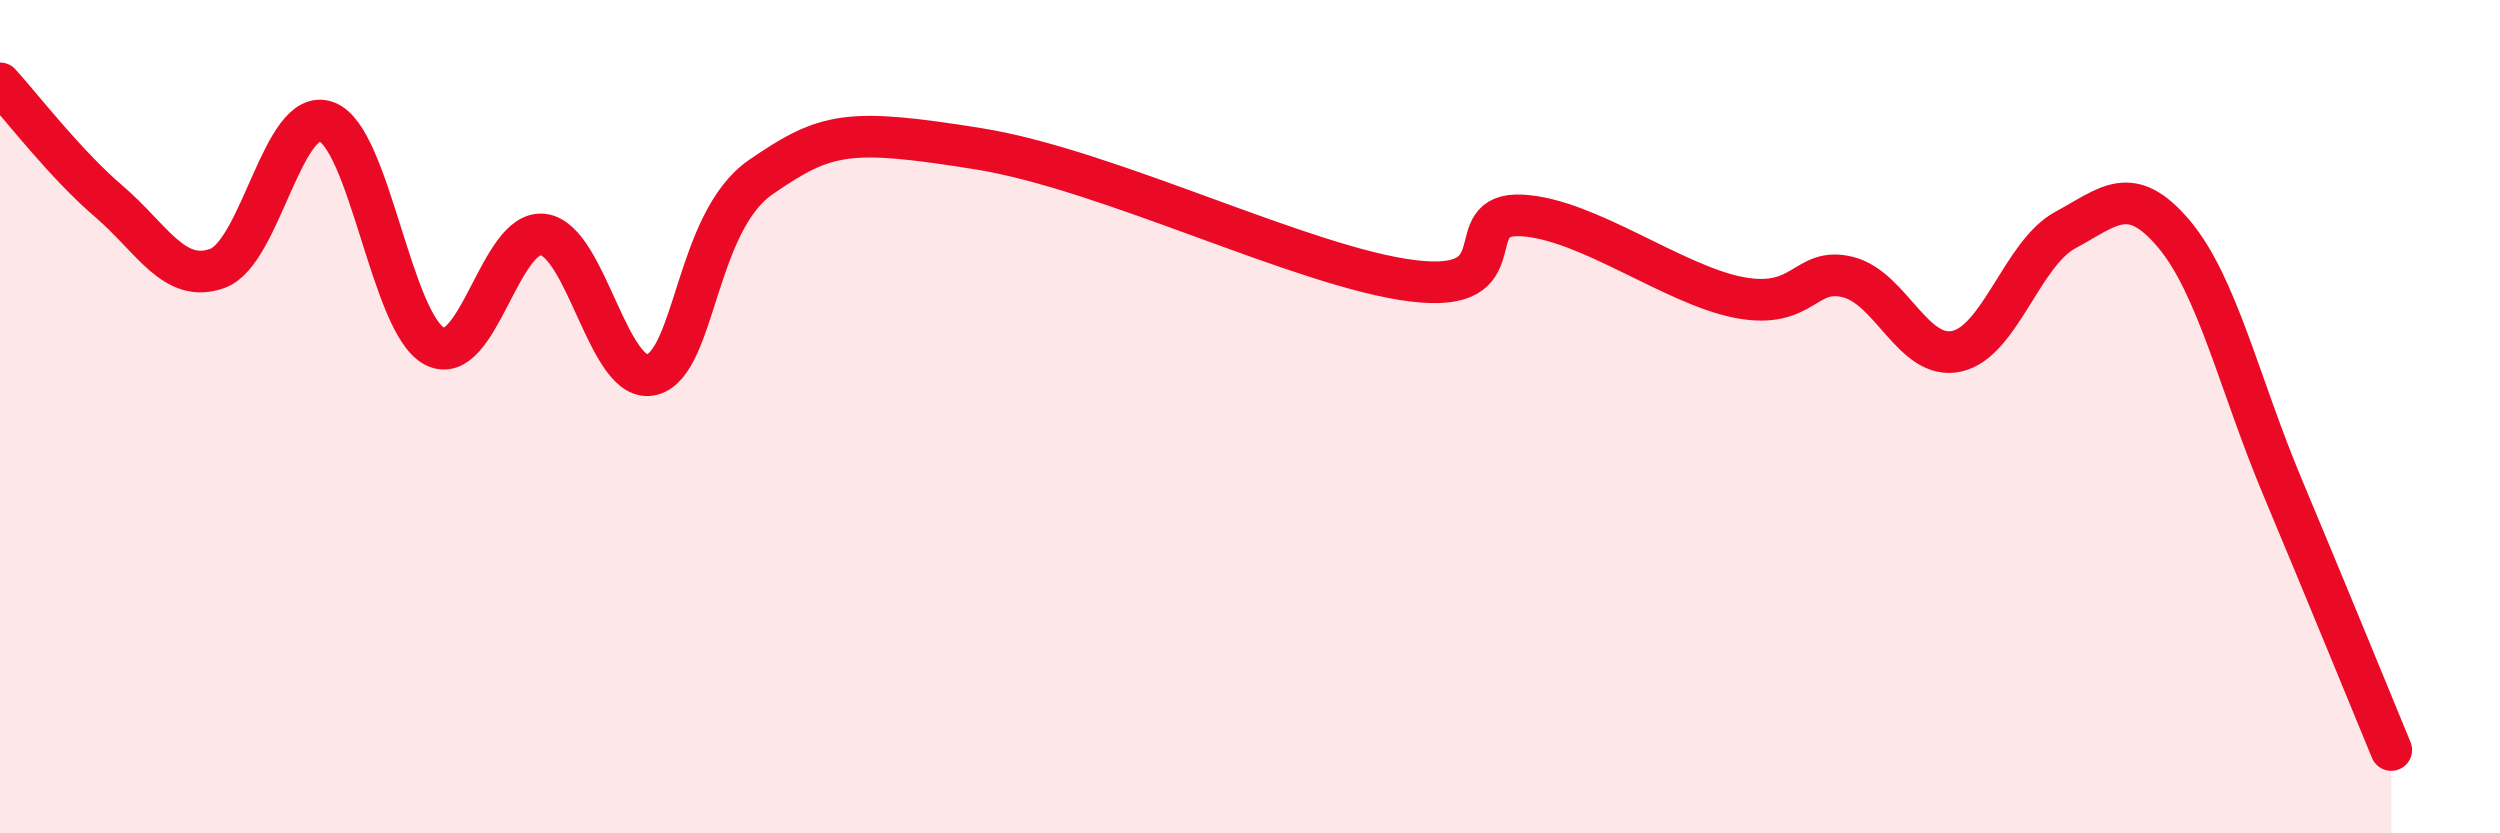 
    <svg width="60" height="20" viewBox="0 0 60 20" xmlns="http://www.w3.org/2000/svg">
      <path
        d="M 0,2 C 0.52,2.57 1.57,3.94 2.61,4.83 C 3.65,5.72 4.18,6.82 5.22,6.44 C 6.26,6.06 6.79,2.55 7.83,2.92 C 8.87,3.29 9.39,7.77 10.43,8.31 C 11.47,8.85 12,5.49 13.04,5.63 C 14.08,5.77 14.61,9.27 15.65,8.99 C 16.69,8.71 16.69,5.33 18.26,4.25 C 19.83,3.17 20.35,3.07 23.48,3.57 C 26.61,4.07 31.3,6.42 33.91,6.74 C 36.52,7.06 34.95,5.09 36.52,5.17 C 38.09,5.25 40.17,6.84 41.74,7.14 C 43.31,7.44 43.31,6.39 44.35,6.65 C 45.39,6.91 45.92,8.66 46.96,8.43 C 48,8.2 48.53,6.08 49.57,5.52 C 50.61,4.96 51.13,4.38 52.17,5.61 C 53.21,6.84 53.74,9.21 54.78,11.69 C 55.82,14.17 56.87,16.74 57.39,18L57.39 20L0 20Z"
        fill="#EB0A25"
        opacity="0.1"
        stroke-linecap="round"
        stroke-linejoin="round"
      />
      <path
        d="M 0,2 C 0.52,2.57 1.57,3.94 2.61,4.83 C 3.65,5.72 4.18,6.82 5.22,6.44 C 6.26,6.06 6.79,2.55 7.83,2.92 C 8.87,3.29 9.39,7.77 10.43,8.31 C 11.47,8.85 12,5.49 13.04,5.63 C 14.08,5.77 14.61,9.27 15.65,8.99 C 16.69,8.71 16.69,5.33 18.26,4.25 C 19.83,3.17 20.35,3.07 23.48,3.57 C 26.61,4.07 31.3,6.42 33.91,6.74 C 36.52,7.06 34.95,5.09 36.52,5.17 C 38.09,5.25 40.17,6.84 41.74,7.14 C 43.31,7.44 43.31,6.39 44.35,6.65 C 45.39,6.91 45.92,8.66 46.96,8.43 C 48,8.2 48.53,6.08 49.57,5.52 C 50.61,4.96 51.13,4.38 52.17,5.61 C 53.21,6.84 53.74,9.21 54.78,11.69 C 55.82,14.17 56.87,16.74 57.39,18"
        stroke="#EB0A25"
        stroke-width="1"
        fill="none"
        stroke-linecap="round"
        stroke-linejoin="round"
      />
    </svg>
  